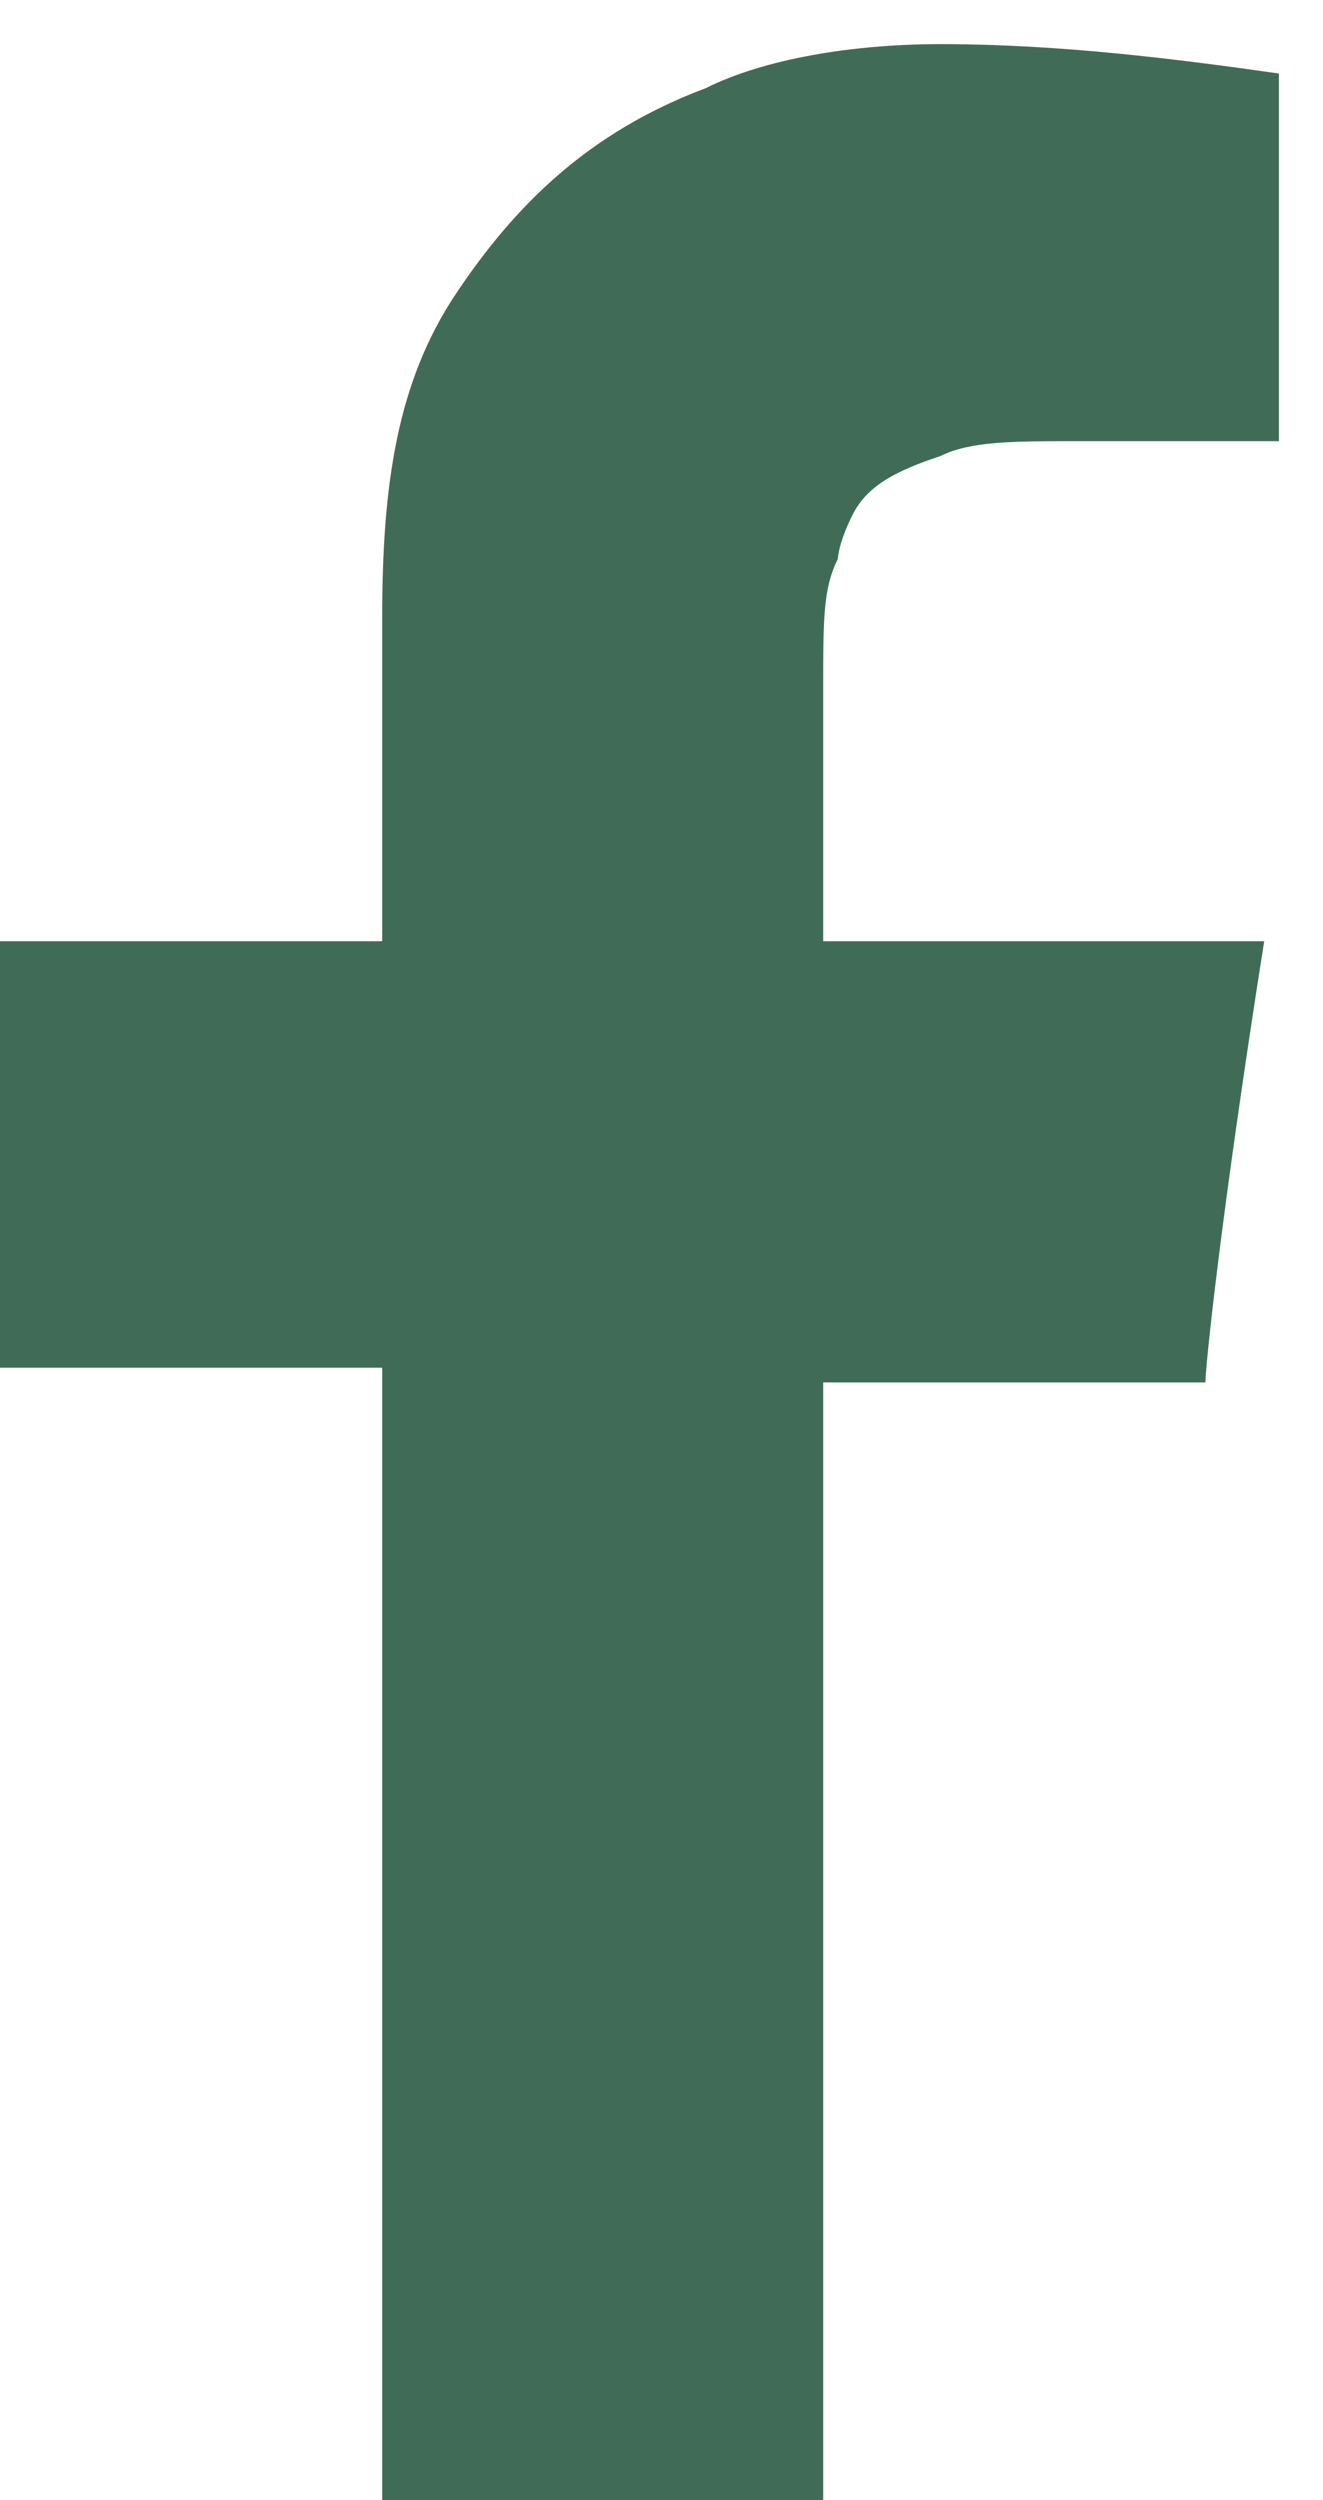 <svg width="9" height="17" viewBox="0 0 9 17" fill="none" xmlns="http://www.w3.org/2000/svg">
<path d="M4.8 0.6C4 0.9 3.5 1.4 3.1 2C2.7 2.6 2.6 3.3 2.6 4.2V6.4H0V9.3H2.6V17H5.6V9.4H8.2C8.2 9.3 8.3 8.3 8.6 6.4H5.6V4.7C5.6 4.2 5.6 4 5.7 3.8C5.7 3.8 5.7 3.7 5.8 3.5C5.9 3.3 6.1 3.2 6.4 3.1C6.6 3 6.9 3 7.3 3H8.7V0.5C8 0.4 7.2 0.3 6.4 0.3C5.8 0.3 5.2 0.4 4.8 0.6Z" fill="#406C57"/>
</svg>
